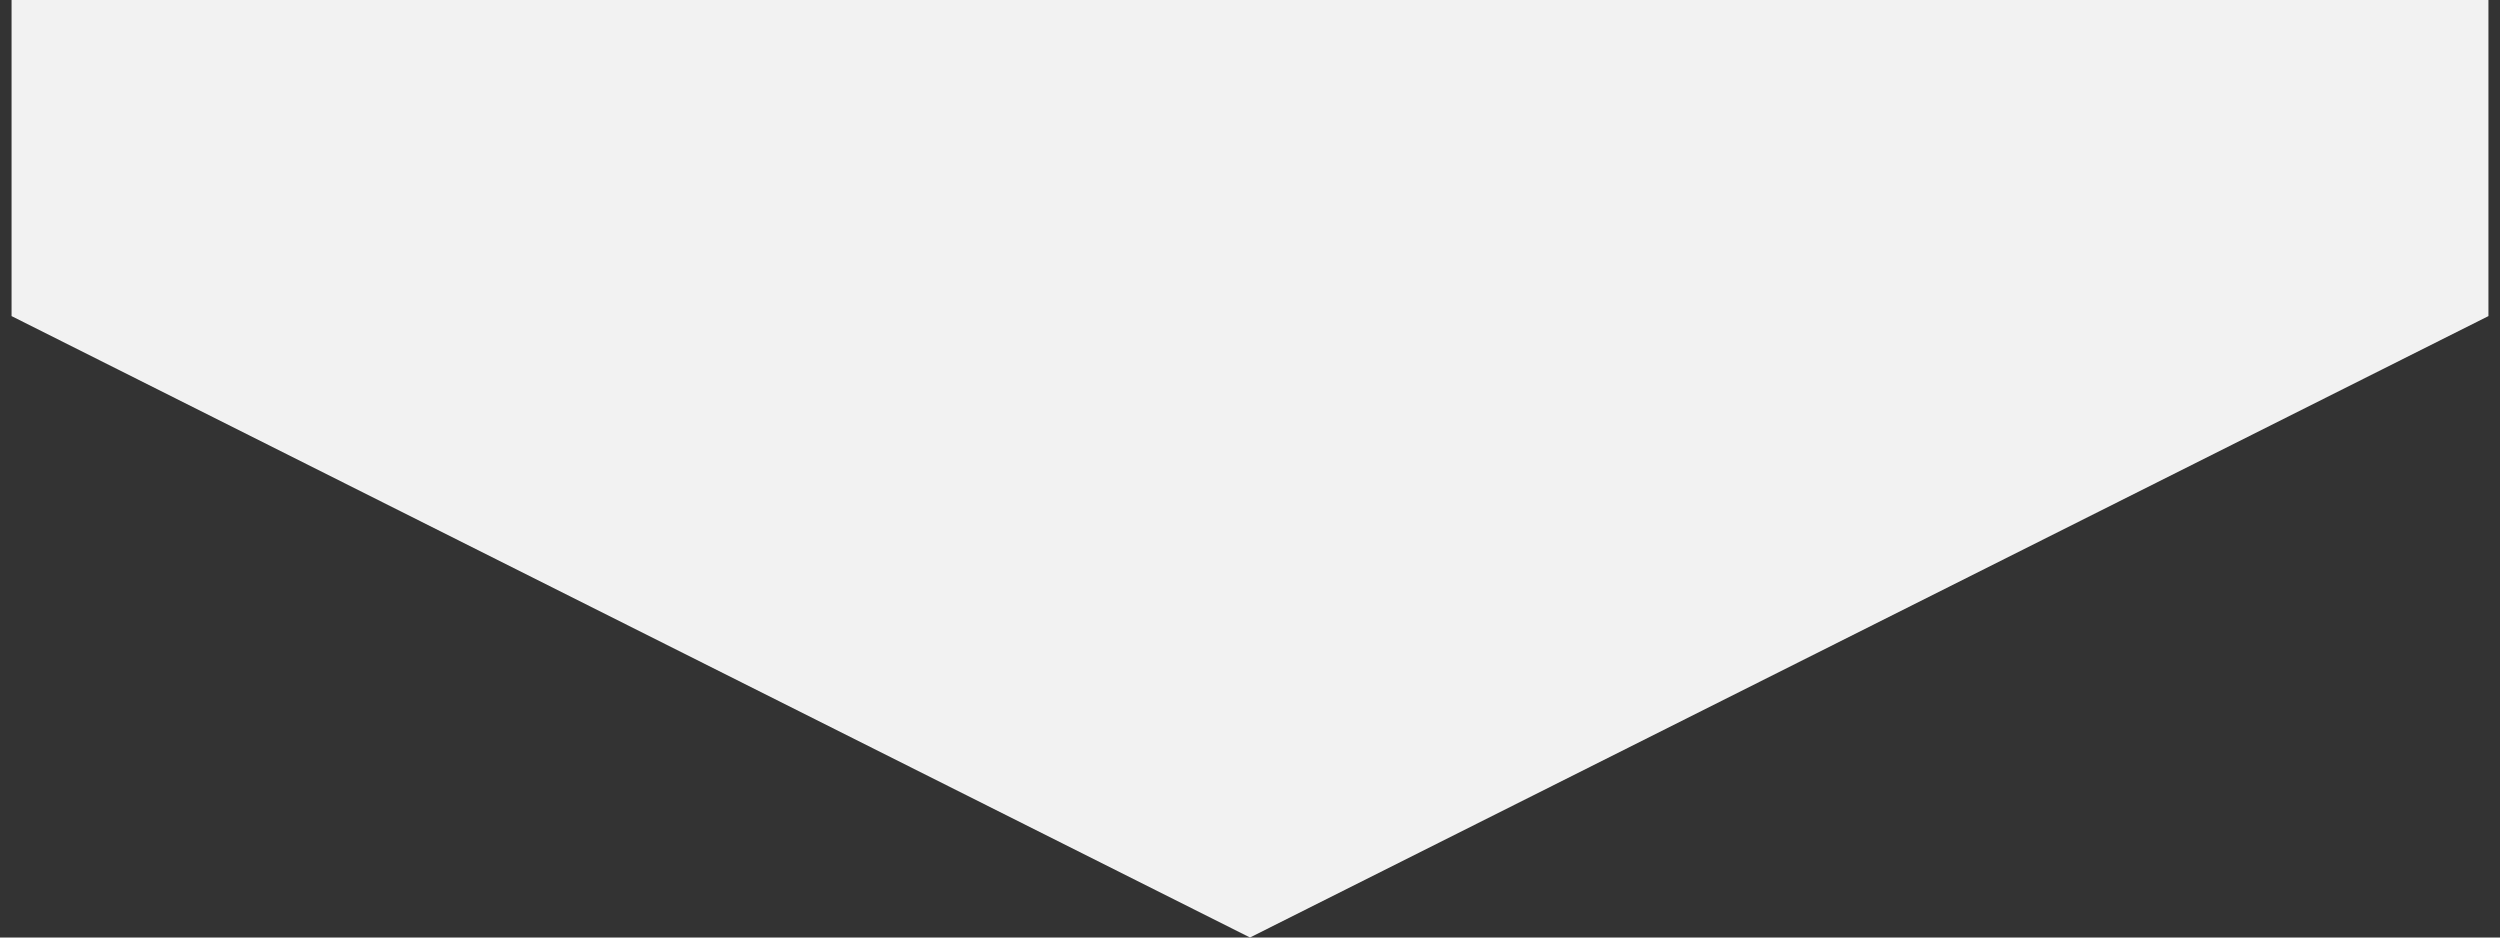﻿<?xml version="1.0" encoding="utf-8"?>
<svg version="1.1" xmlns:xlink="http://www.w3.org/1999/xlink" width="16px" height="6px" xmlns="http://www.w3.org/2000/svg">
  <rect width="100%" height="100%" fill="#333333" stroke="none"/>
  <g transform="matrix(1 0 0 1 -60 -10 )">
    <path d="M 15.926 0  L 15.926 2.023  L 8 6  L 0.074 2.023  L 0.074 0  L 15.926 0  Z " fill-rule="nonzero" fill="#f2f2f2" stroke="none" transform="matrix(1 0 0 1 60 10 )" />
  </g>
</svg>
